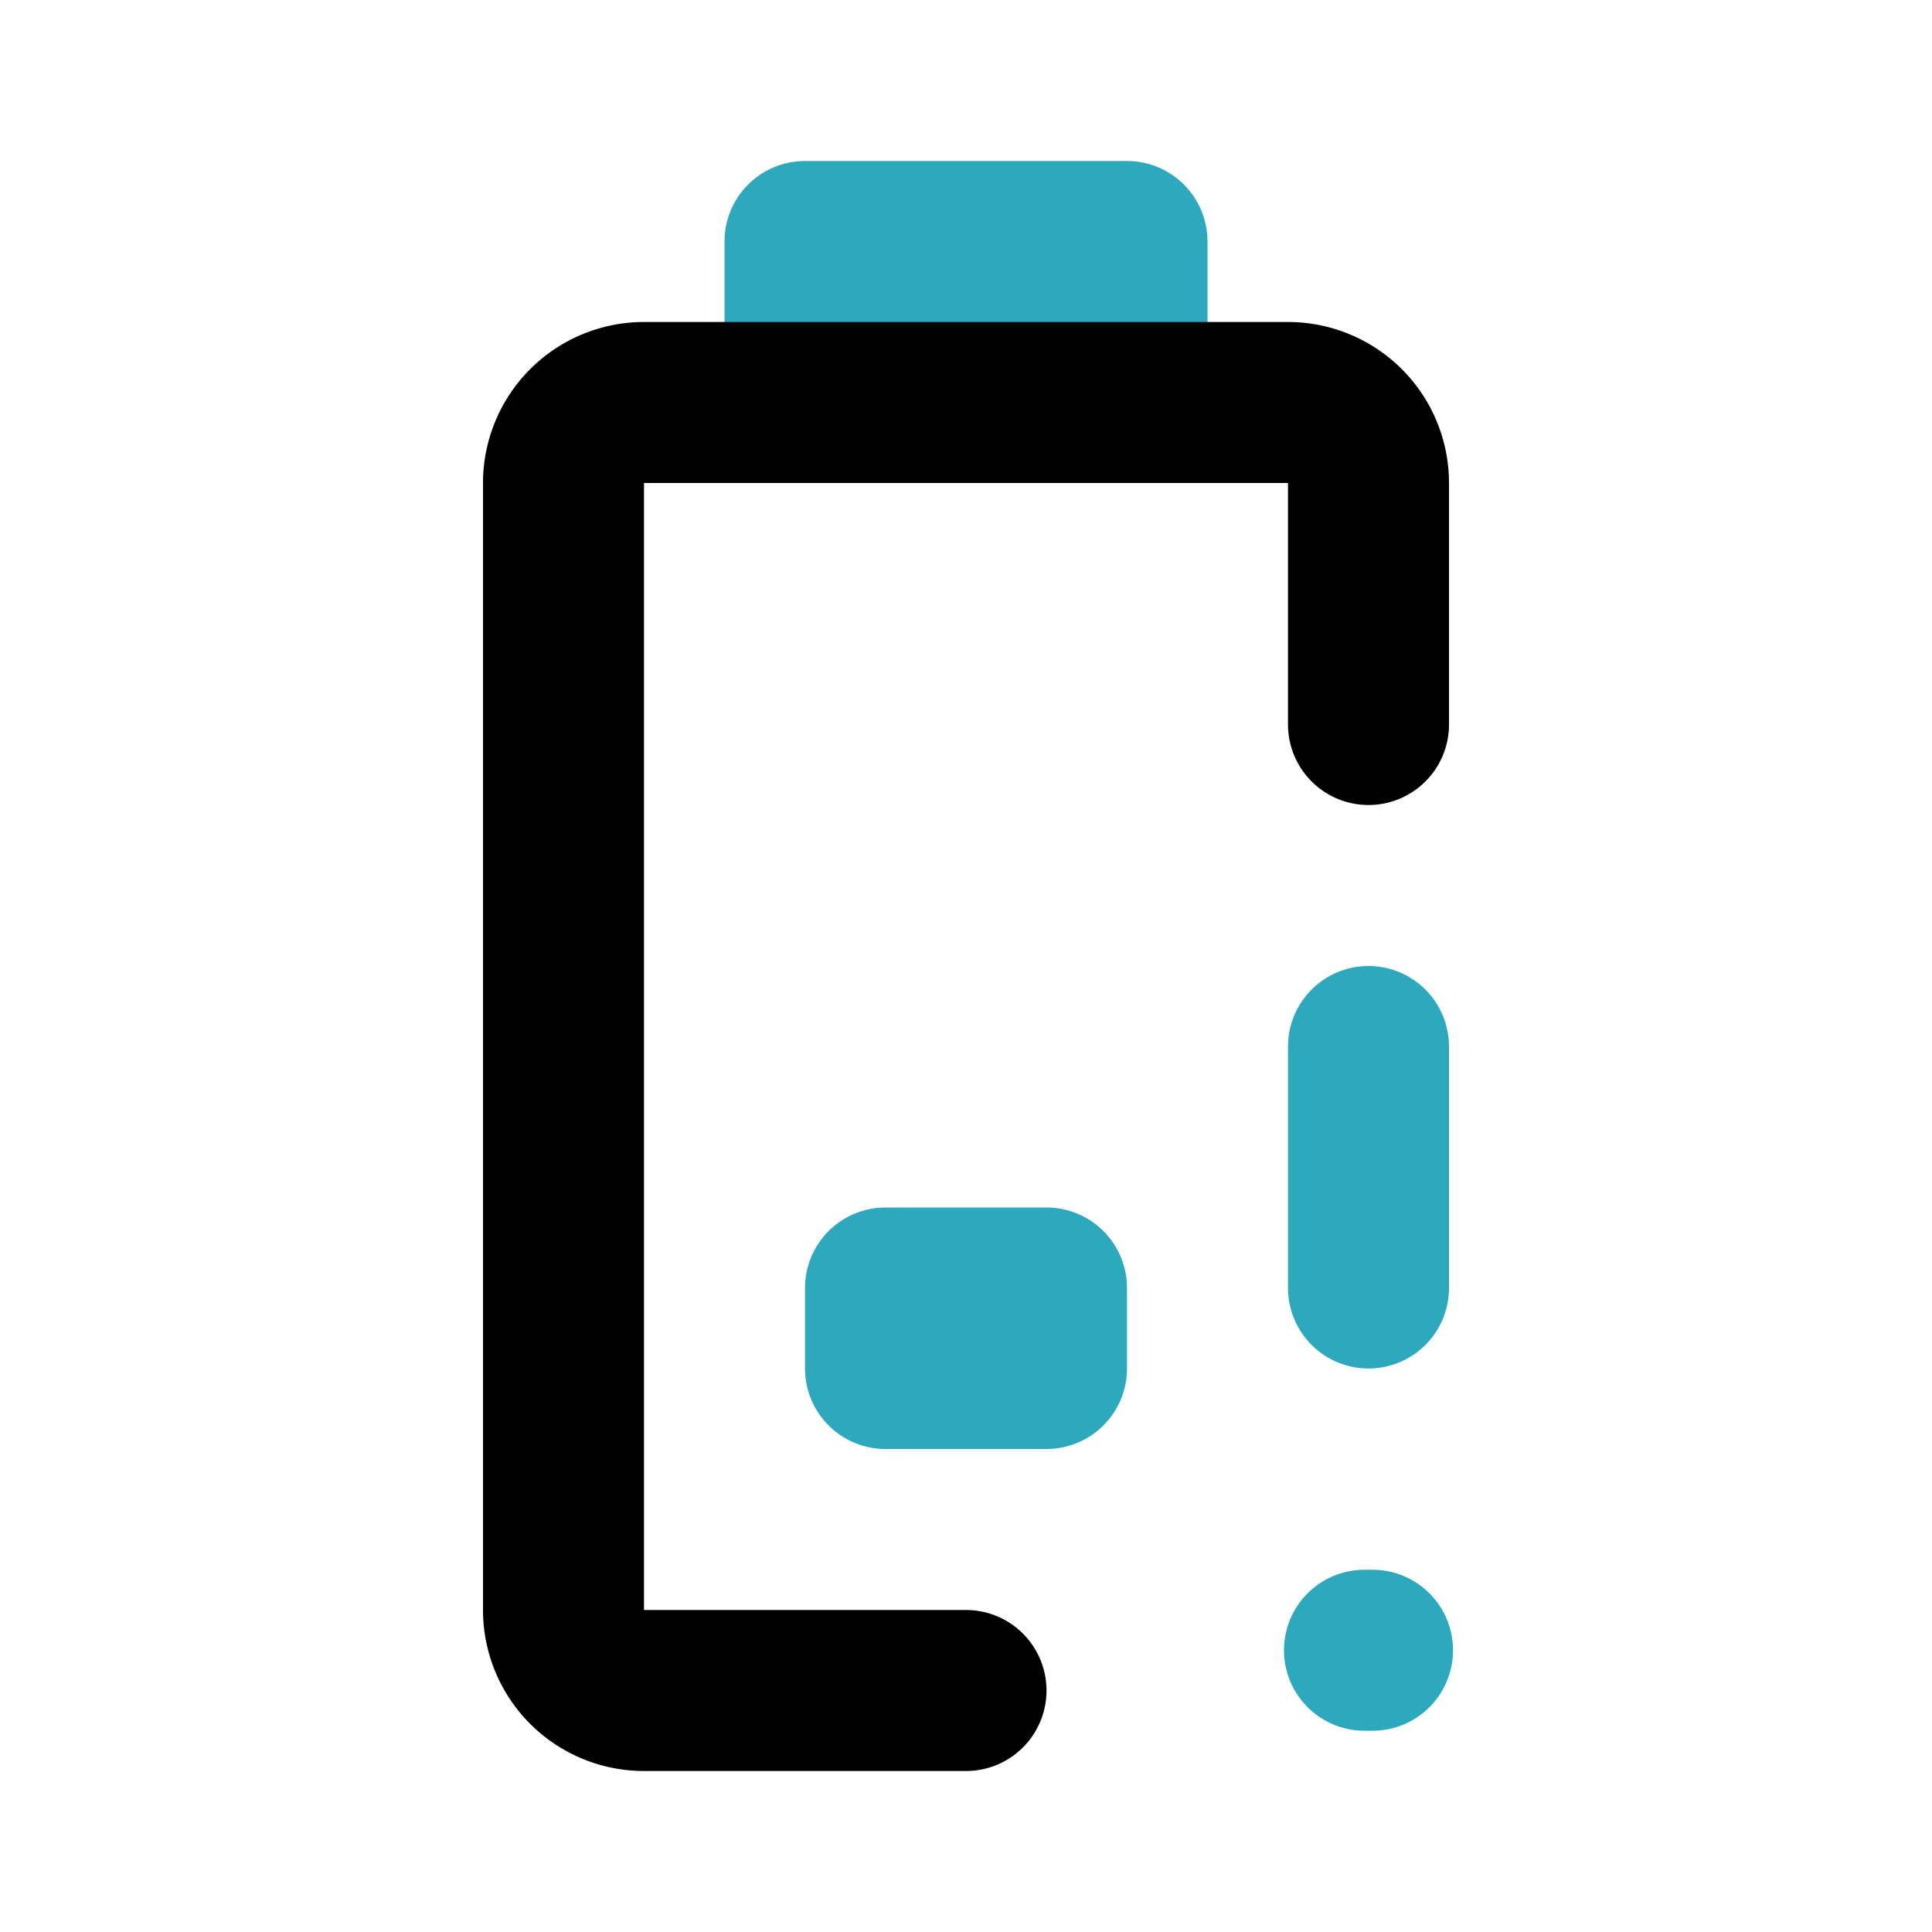 <?xml version="1.0" encoding="utf-8"?><!-- Скачано с сайта svg4.ru / Downloaded from svg4.ru -->
<svg fill="#000000" width="800px" height="800px" viewBox="0 0 24 24" id="battery-10-alert" data-name="Line Color" xmlns="http://www.w3.org/2000/svg" class="icon line-color"><path id="secondary" d="M13,17H11V16h2ZM14,5H10V3h4Zm3,8v3" style="fill: none; stroke-linecap: round; stroke-linejoin: round; stroke-width: 2; stroke: rgb(44, 169, 188);"></path><path id="primary" d="M12,21H8a1,1,0,0,1-1-1V6A1,1,0,0,1,8,5h8a1,1,0,0,1,1,1V9" style="fill: none; stroke: rgb(0, 0, 0); stroke-linecap: round; stroke-linejoin: round; stroke-width: 2;"></path><line id="secondary-upstroke" x1="16.95" y1="20.5" x2="17.05" y2="20.5" style="fill: none; stroke-linecap: round; stroke-linejoin: round; stroke-width: 2; stroke: rgb(44, 169, 188);"></line></svg>